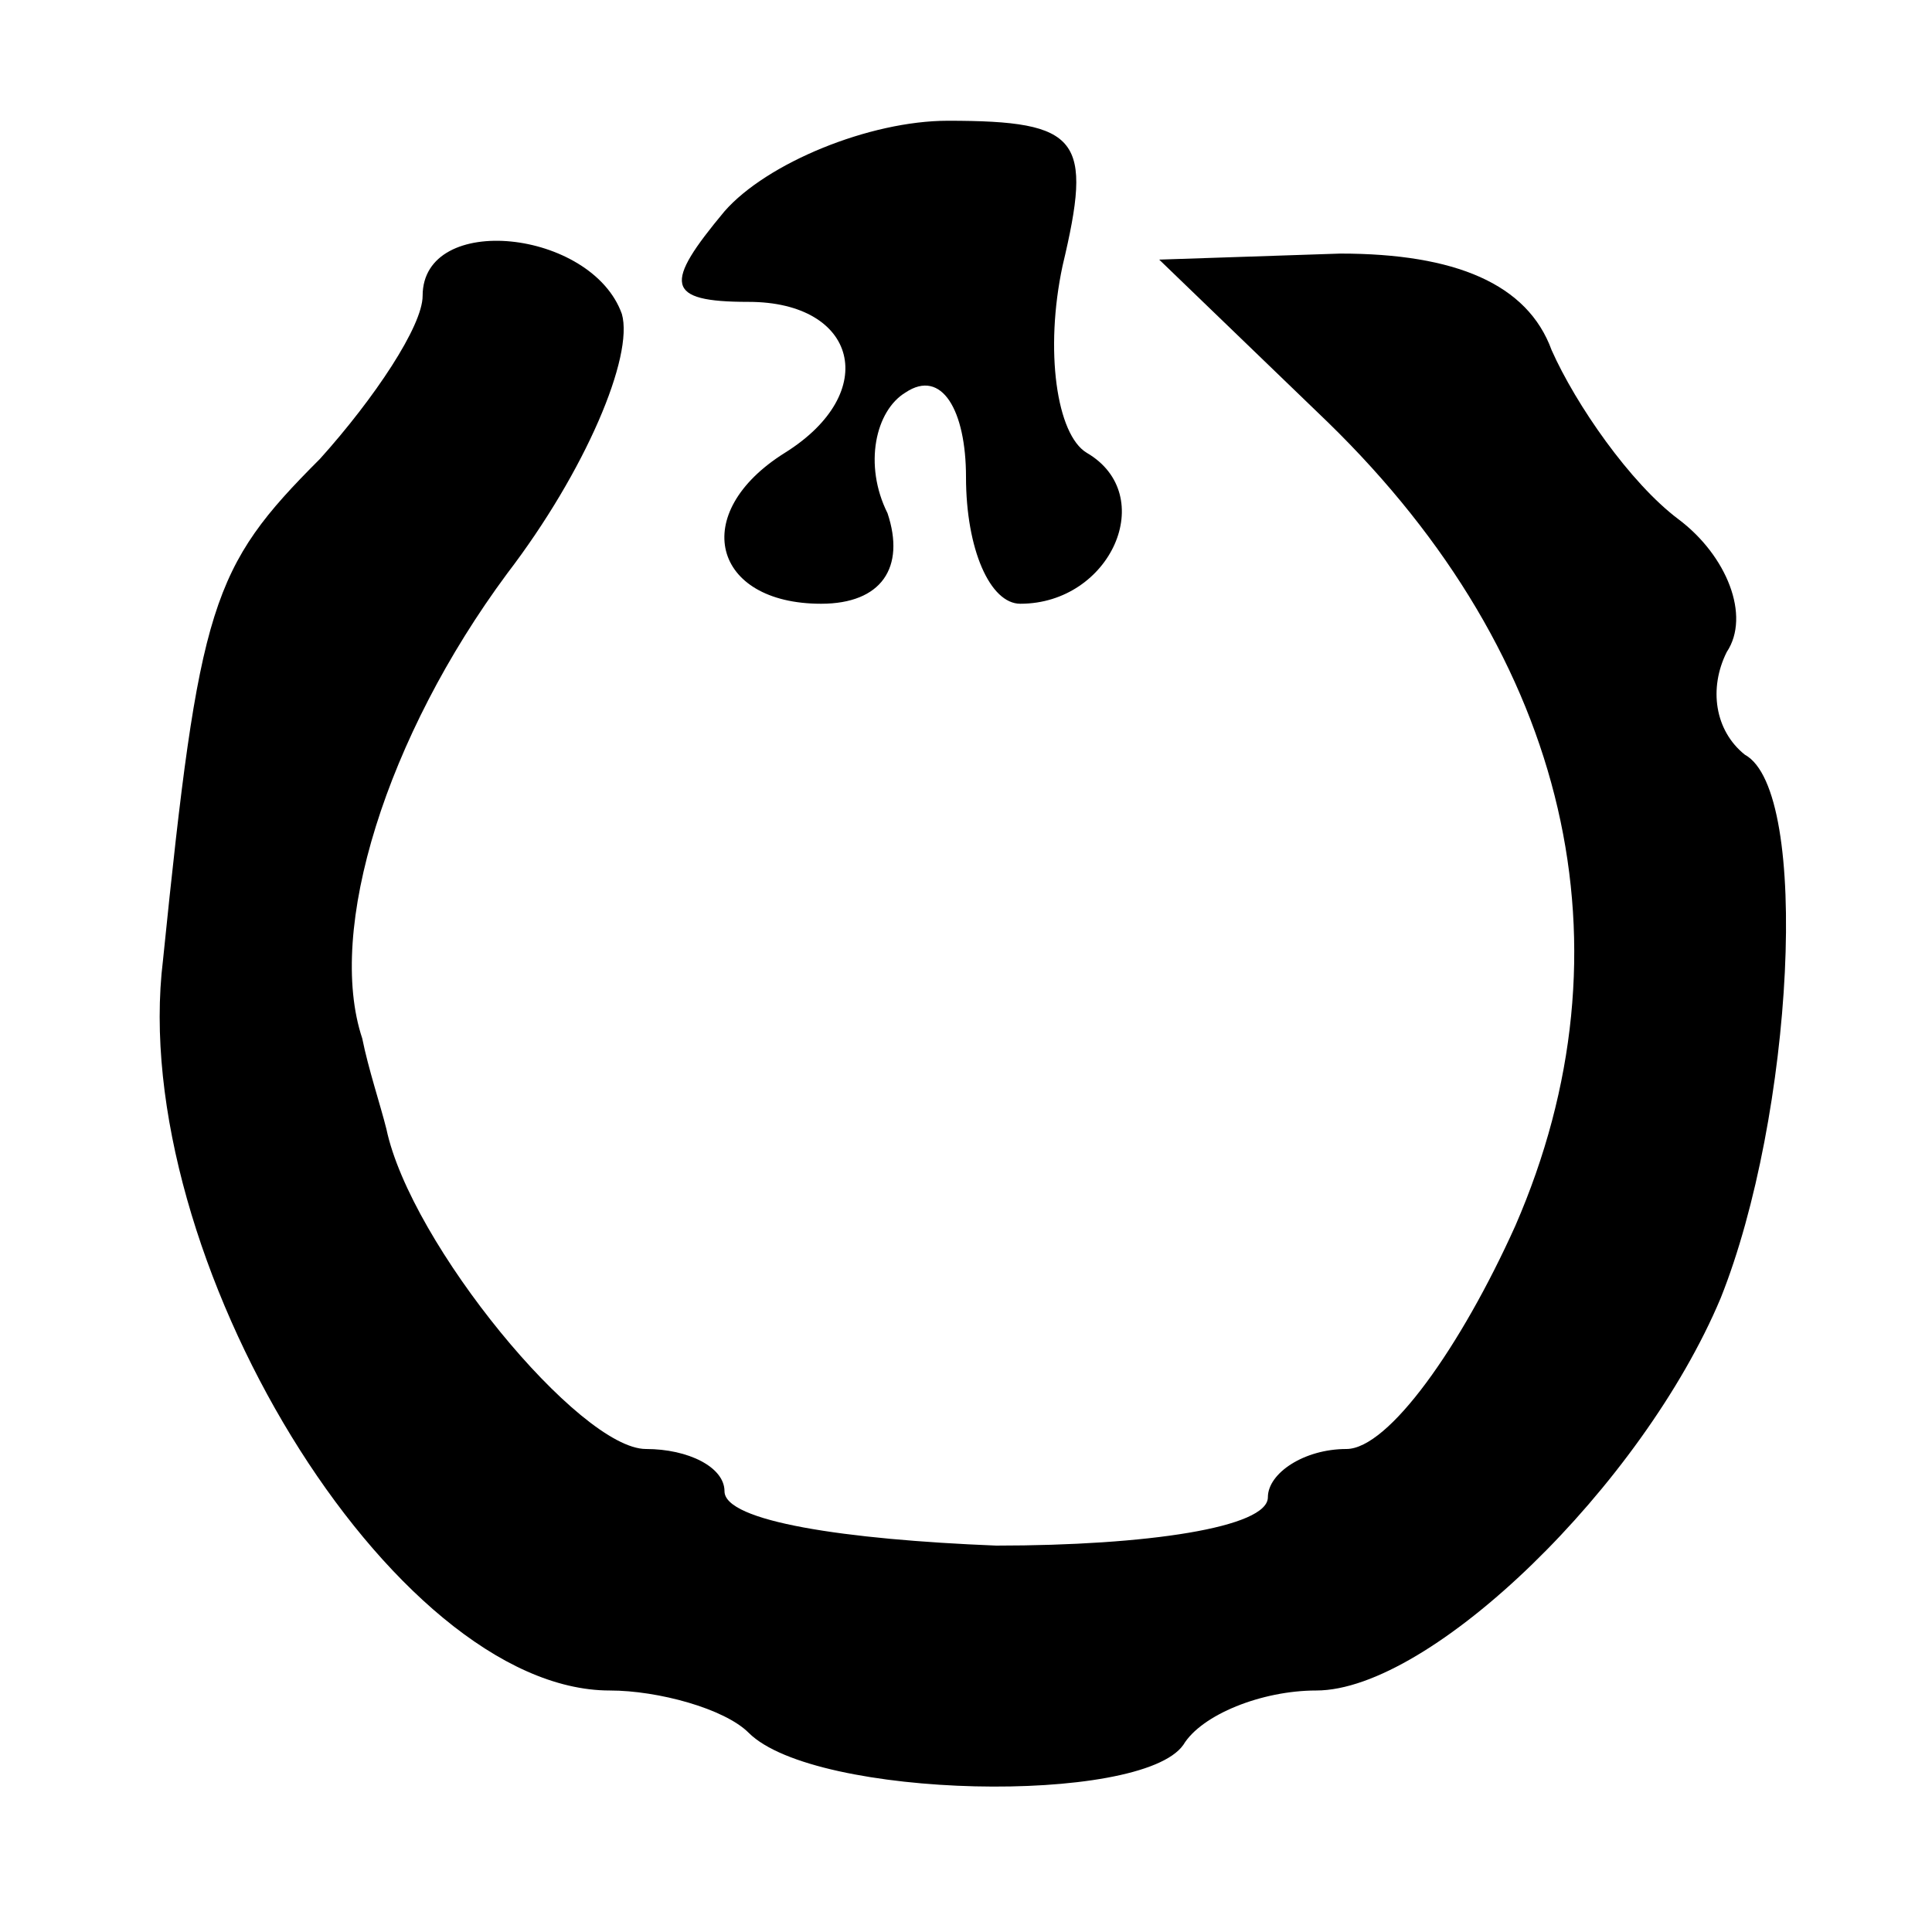 <?xml version="1.0" standalone="no"?>
<!DOCTYPE svg PUBLIC "-//W3C//DTD SVG 20010904//EN"
 "http://www.w3.org/TR/2001/REC-SVG-20010904/DTD/svg10.dtd">
<svg version="1.0" xmlns="http://www.w3.org/2000/svg"
 width="32pt" height="32pt" viewBox="0 0 32 32"
 preserveAspectRatio="xMidYMid meet">

<g transform="translate(0,32) scale(0.1,-0.1)"
fill="#000000" stroke="none">
<path d="M120 285 c-10 -12 -10 -15 4 -15 18 0 22 -15 6 -25 -16 -10 -12 -25
6 -25 10 0 14 6 11 15 -4 8 -2 17 3 20 6 4 10 -3 10 -14 0 -12 4 -21 9 -21 15
0 23 18 11 25 -5 3 -7 17 -4 31 5 21 3 24 -19 24 -13 0 -30 -7 -37 -15z"/>
<path d="M70 271 c0 -5 -8 -17 -17 -27 -18 -18 -20 -24 -26 -83 -6 -49 38
-121 74 -121 8 0 19 -3 23 -7 11 -11 65 -12 72 -2 3 5 13 9 22 9 19 0 54 34
67 65 12 30 15 84 4 90 -5 4 -6 11 -3 17 4 6 0 16 -8 22 -8 6 -17 19 -21 28
-4 11 -16 16 -35 16 l-30 -1 28 -27 c40 -39 51 -87 31 -133 -9 -20 -21 -37
-28 -37 -7 0 -13 -4 -13 -8 0 -5 -20 -8 -45 -8 -25 1 -45 4 -45 9 0 4 -6 7
-13 7 -11 0 -39 34 -43 53 -1 4 -3 10 -4 15 -6 18 4 50 24 77 13 17 21 36 19
43 -5 14 -33 17 -33 3z"/>
</g>
</svg>
